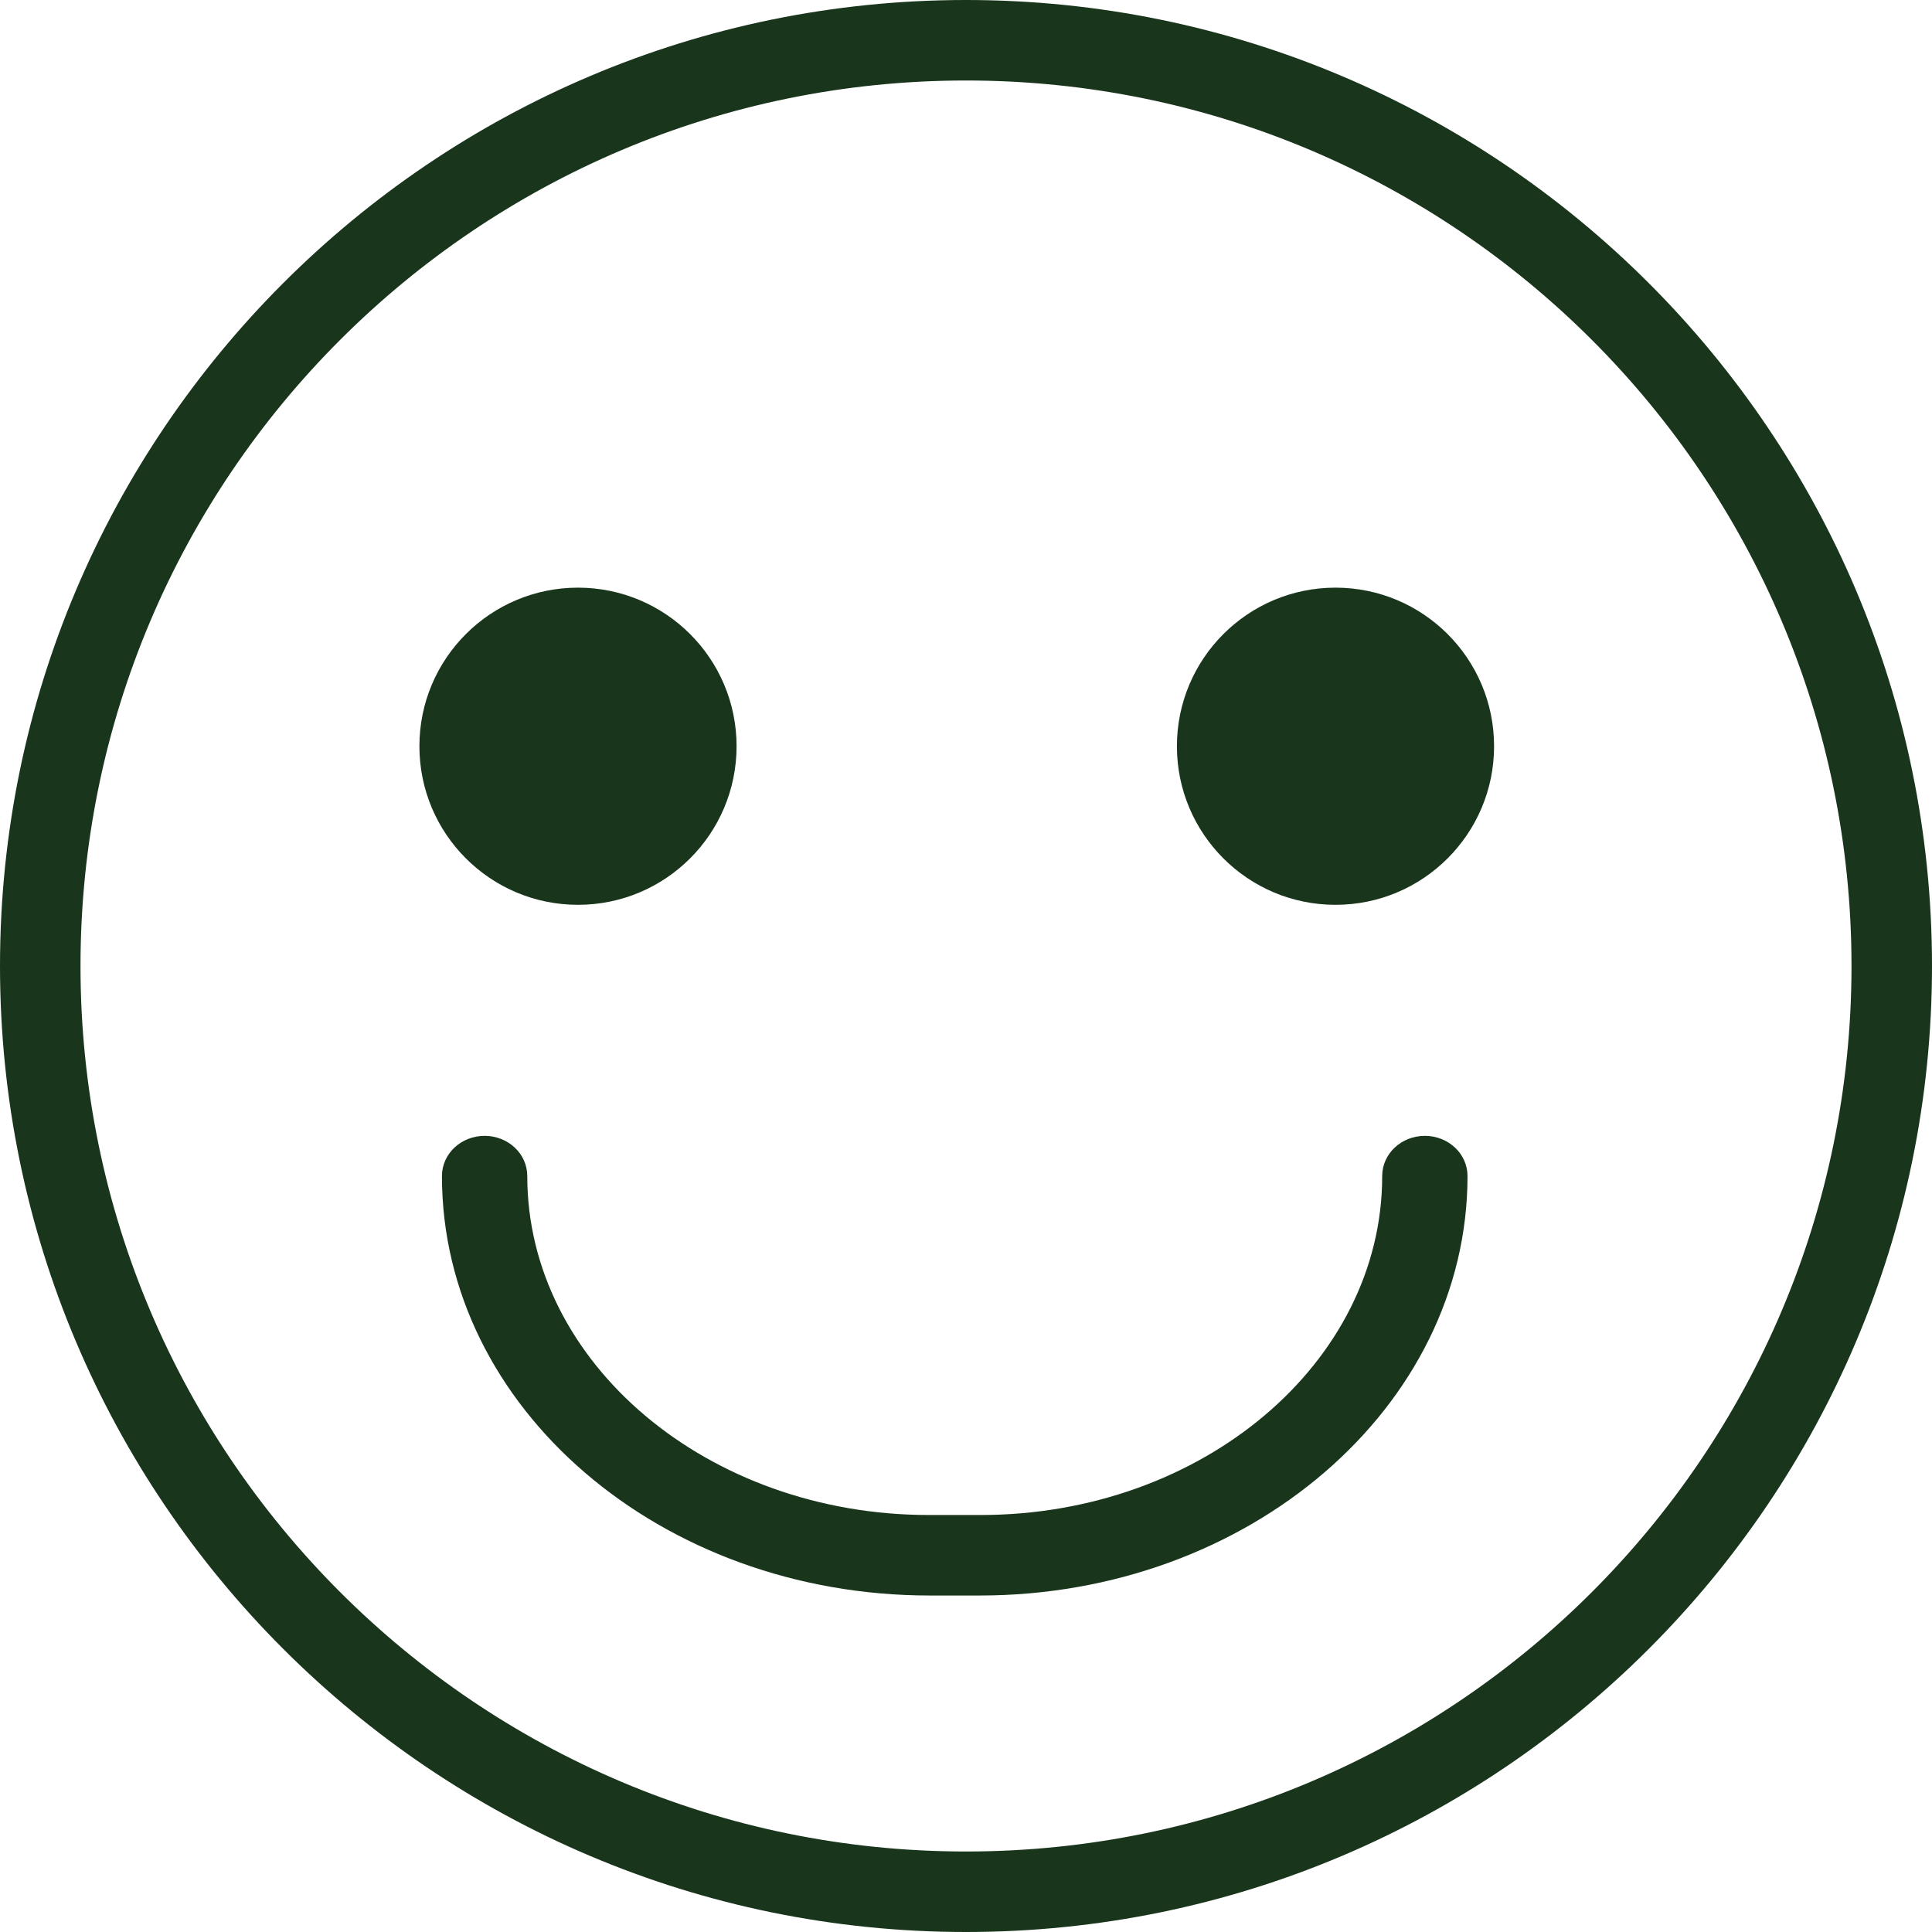 <?xml version="1.0" encoding="UTF-8"?><svg xmlns="http://www.w3.org/2000/svg" id="Layer_2" data-name="Layer 2" viewBox="0 0 24 24"><defs><style> .cls-1 { fill: #19361c; } </style></defs><g id="_2-No_tech_skills_required" data-name="2-No tech skills required"><path class="cls-1" d="M12,24C5.38,24,0,18.62,0,12S5.38,0,12,0s12,5.38,12,12-5.38,12-12,12ZM12,1C5.93,1,1,5.93,1,12s4.93,11,11,11,11-4.93,11-11S18.07,1,12,1Z"/><circle class="cls-1" cx="7.18" cy="9.27" r="1.97"/><circle class="cls-1" cx="16.59" cy="9.27" r="1.97"/><path class="cls-1" d="M12.19,19.82h-.64c-3.34,0-6.06-2.33-6.06-5.21,0-.28.24-.5.53-.5s.53.22.53.5c0,2.32,2.24,4.21,4.99,4.21h.64c2.75,0,4.99-1.89,4.99-4.21,0-.28.24-.5.53-.5s.53.22.53.5c0,2.87-2.72,5.21-6.06,5.21Z"/></g></svg>